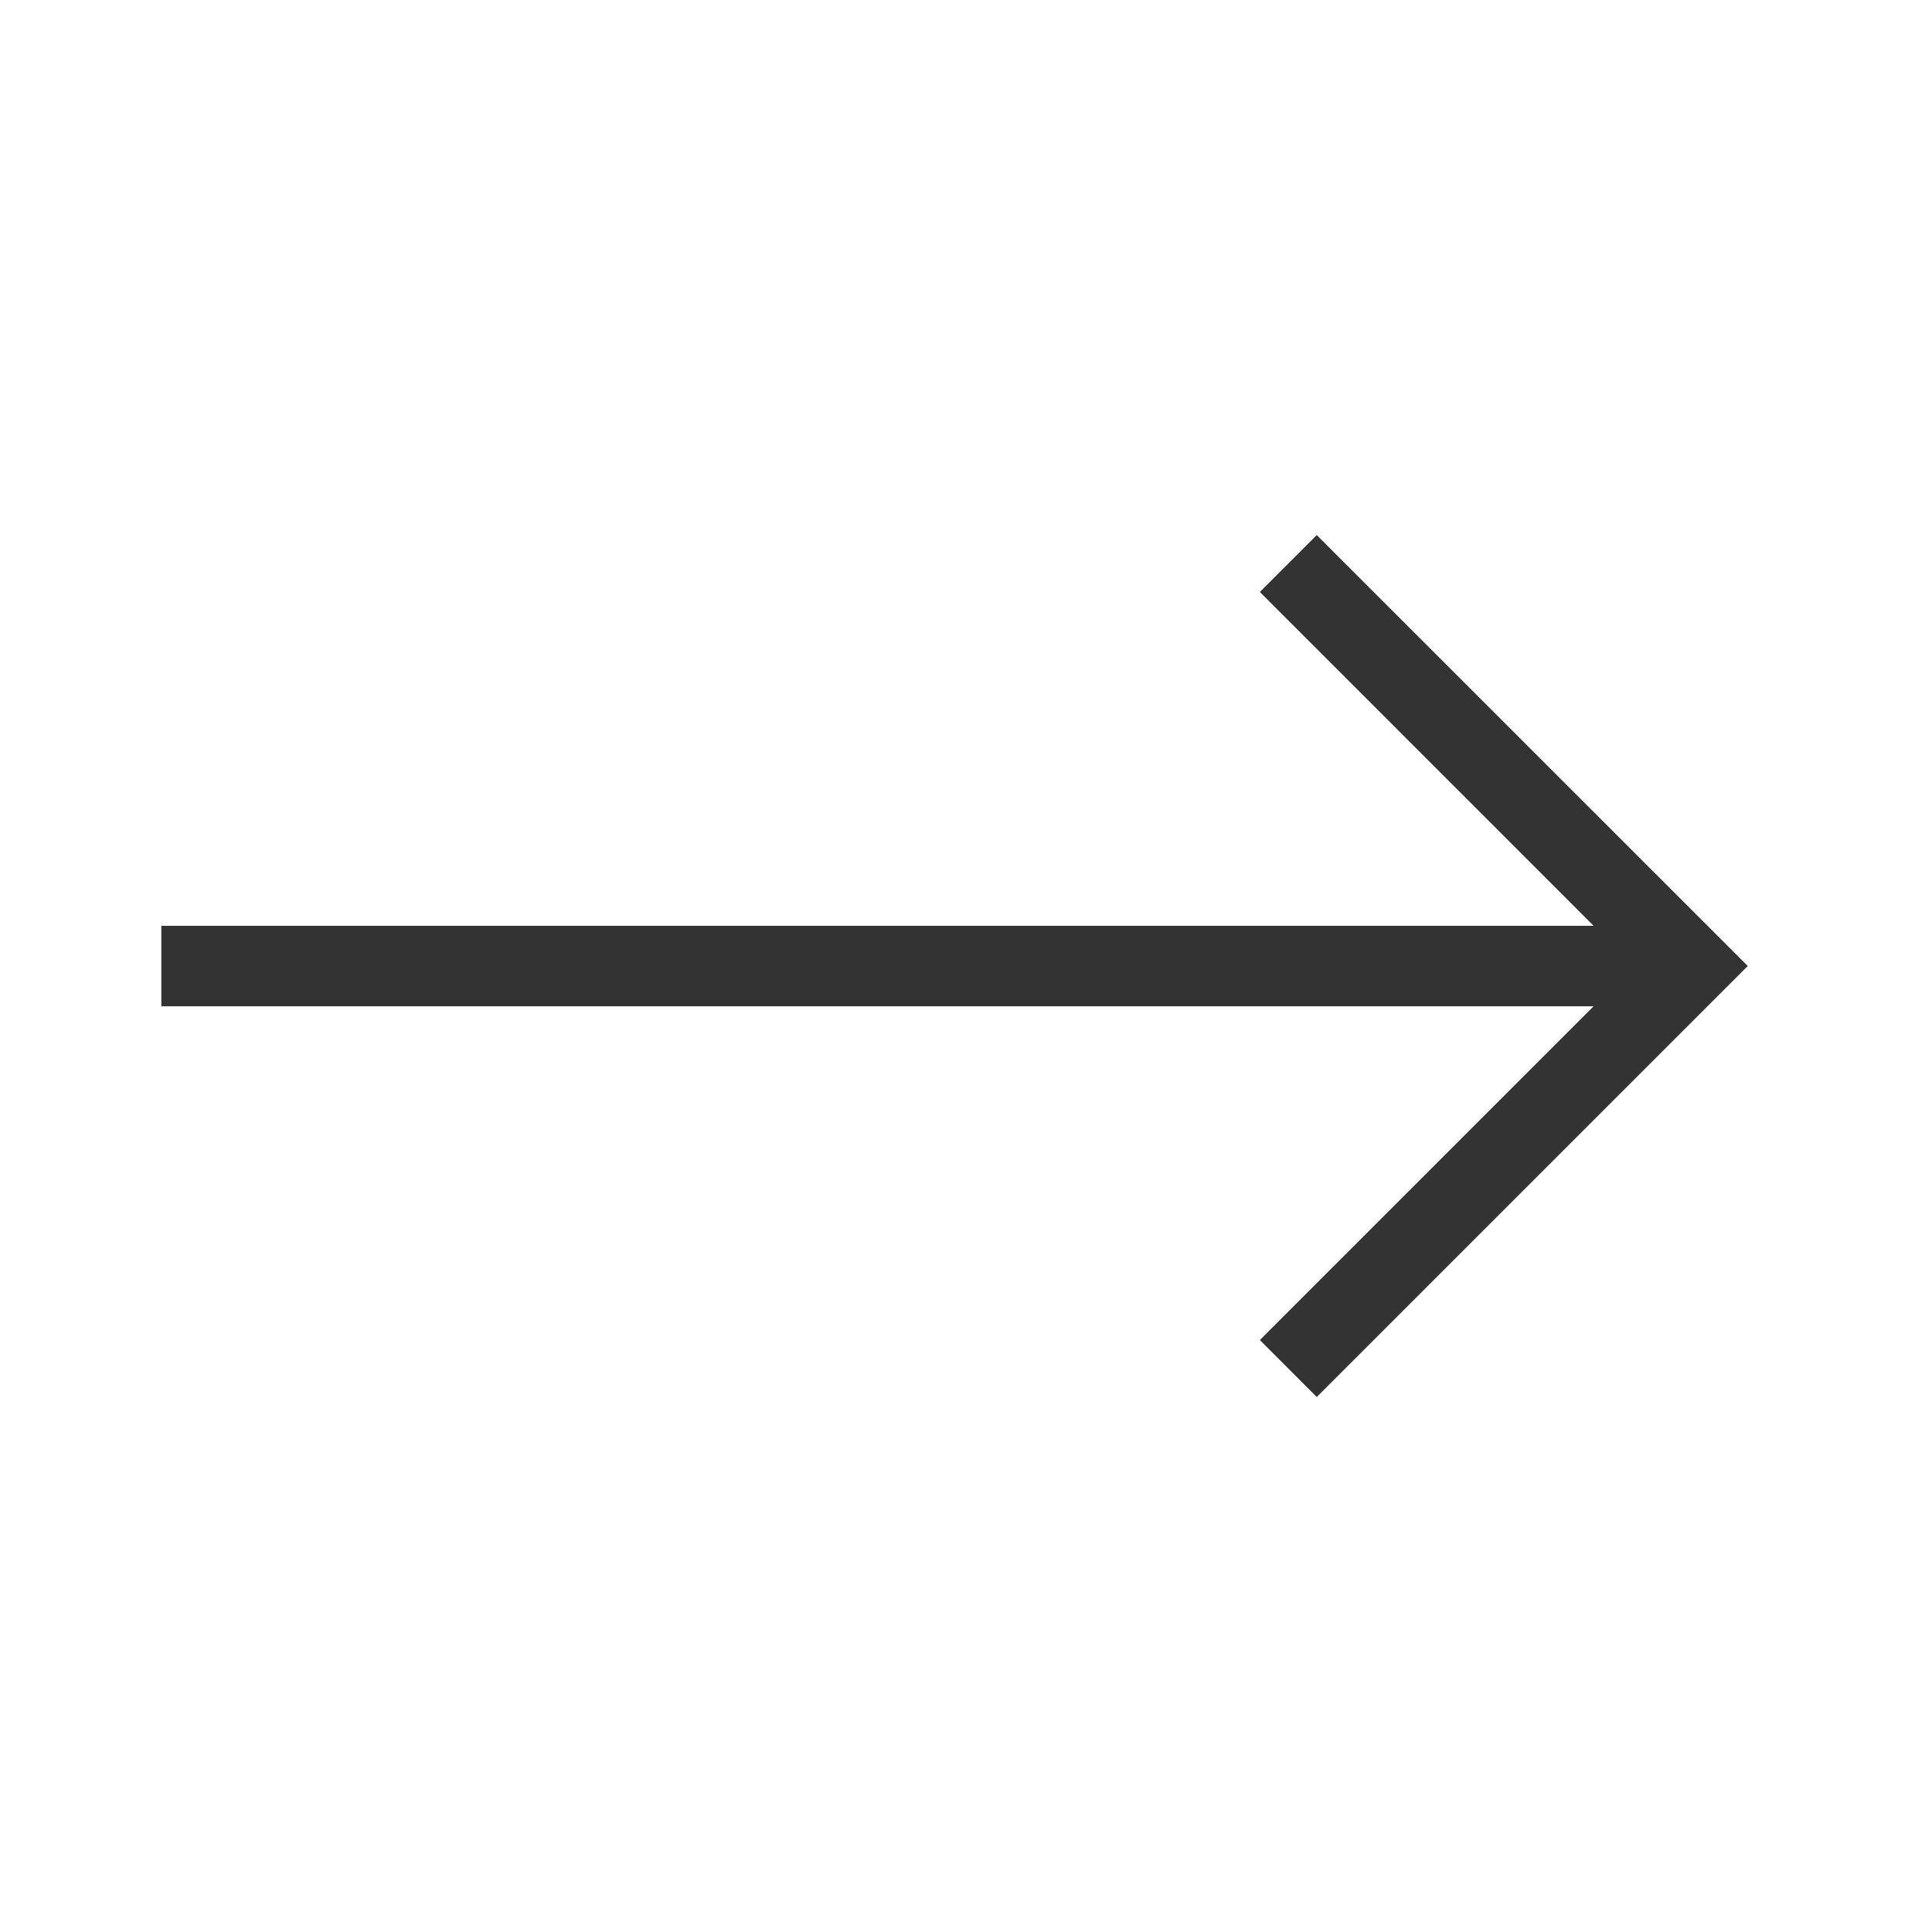 <svg xmlns="http://www.w3.org/2000/svg" xmlns:xlink="http://www.w3.org/1999/xlink" fill="none" version="1.1" width="20" height="20" viewBox="0 0 20 20"><defs><clipPath id="master_svg0_158_13680"><rect x="0" y="0" width="20" height="20" rx="0"/></clipPath></defs><g clip-path="url(#master_svg0_158_13680)"><g><path d="M13.042,6.128L16.497,9.584L1.67,9.584L1.67,10.417L16.497,10.417L13.042,13.872L13.631,14.462L18.093,10L13.631,5.539L13.042,6.128Z" fill="#333333" fill-opacity="1"/></g></g></svg>
